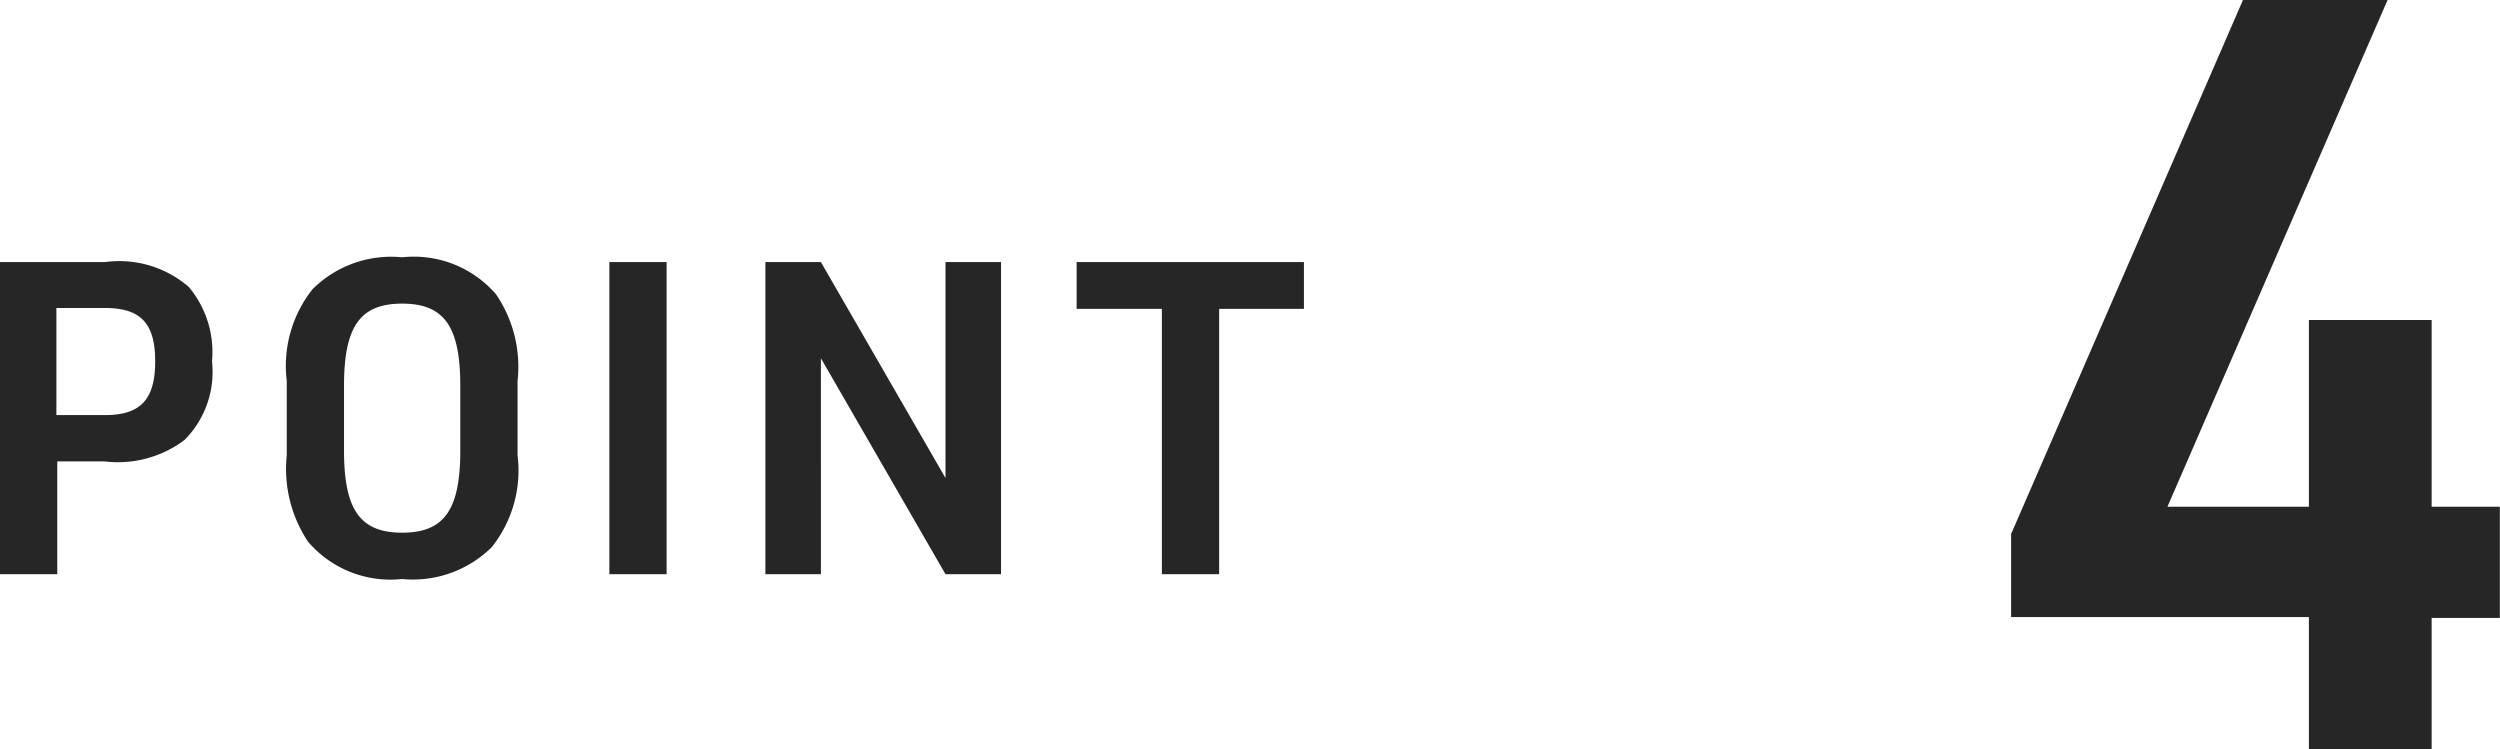 <svg xmlns="http://www.w3.org/2000/svg" width="57.192" height="17.136" viewBox="0 0 57.192 17.136">
  <g id="グループ_8" data-name="グループ 8" transform="translate(-36.88 -499.864)">
    <path id="パス_361" data-name="パス 361" d="M7.7,0h2.808V-3h1.56V-5.544h-1.56V-9.816H7.7v4.272H4.464L9.5-17.136H6.192L.888-4.92v1.9H7.7Z" transform="translate(82 517)" fill="#262626"/>
    <path id="パス_360" data-name="パス 360" d="M2.19-2.58H3.28A2.529,2.529,0,0,0,5.1-3.07a2.205,2.205,0,0,0,.63-1.8,2.315,2.315,0,0,0-.53-1.7,2.427,2.427,0,0,0-1.92-.57H.88V0H2.19ZM2.17-3.64V-6.09H3.28c.82,0,1.15.35,1.15,1.22S4.1-3.64,3.28-3.64Zm5.27.92A3,3,0,0,0,7.93-.74a2.482,2.482,0,0,0,2.15.85,2.56,2.56,0,0,0,2.05-.73,2.811,2.811,0,0,0,.59-2.1v-1.7a2.947,2.947,0,0,0-.49-1.98,2.482,2.482,0,0,0-2.15-.85,2.547,2.547,0,0,0-2.05.73,2.826,2.826,0,0,0-.59,2.1Zm3.97-.11c0,1.36-.37,1.88-1.33,1.88S8.75-1.47,8.75-2.83V-4.31c0-1.36.37-1.88,1.33-1.88s1.33.52,1.33,1.88ZM14.82,0h1.31V-7.14H14.82Zm3.57,0h1.27V-4.94L22.51,0h1.27V-7.14H22.51V-2.2L19.66-7.14H18.39Zm9.07,0h1.31V-6.07h1.94V-7.14h-5.2v1.07h1.95Z" transform="translate(36 513)" fill="#262626"/>
  </g>
</svg>
